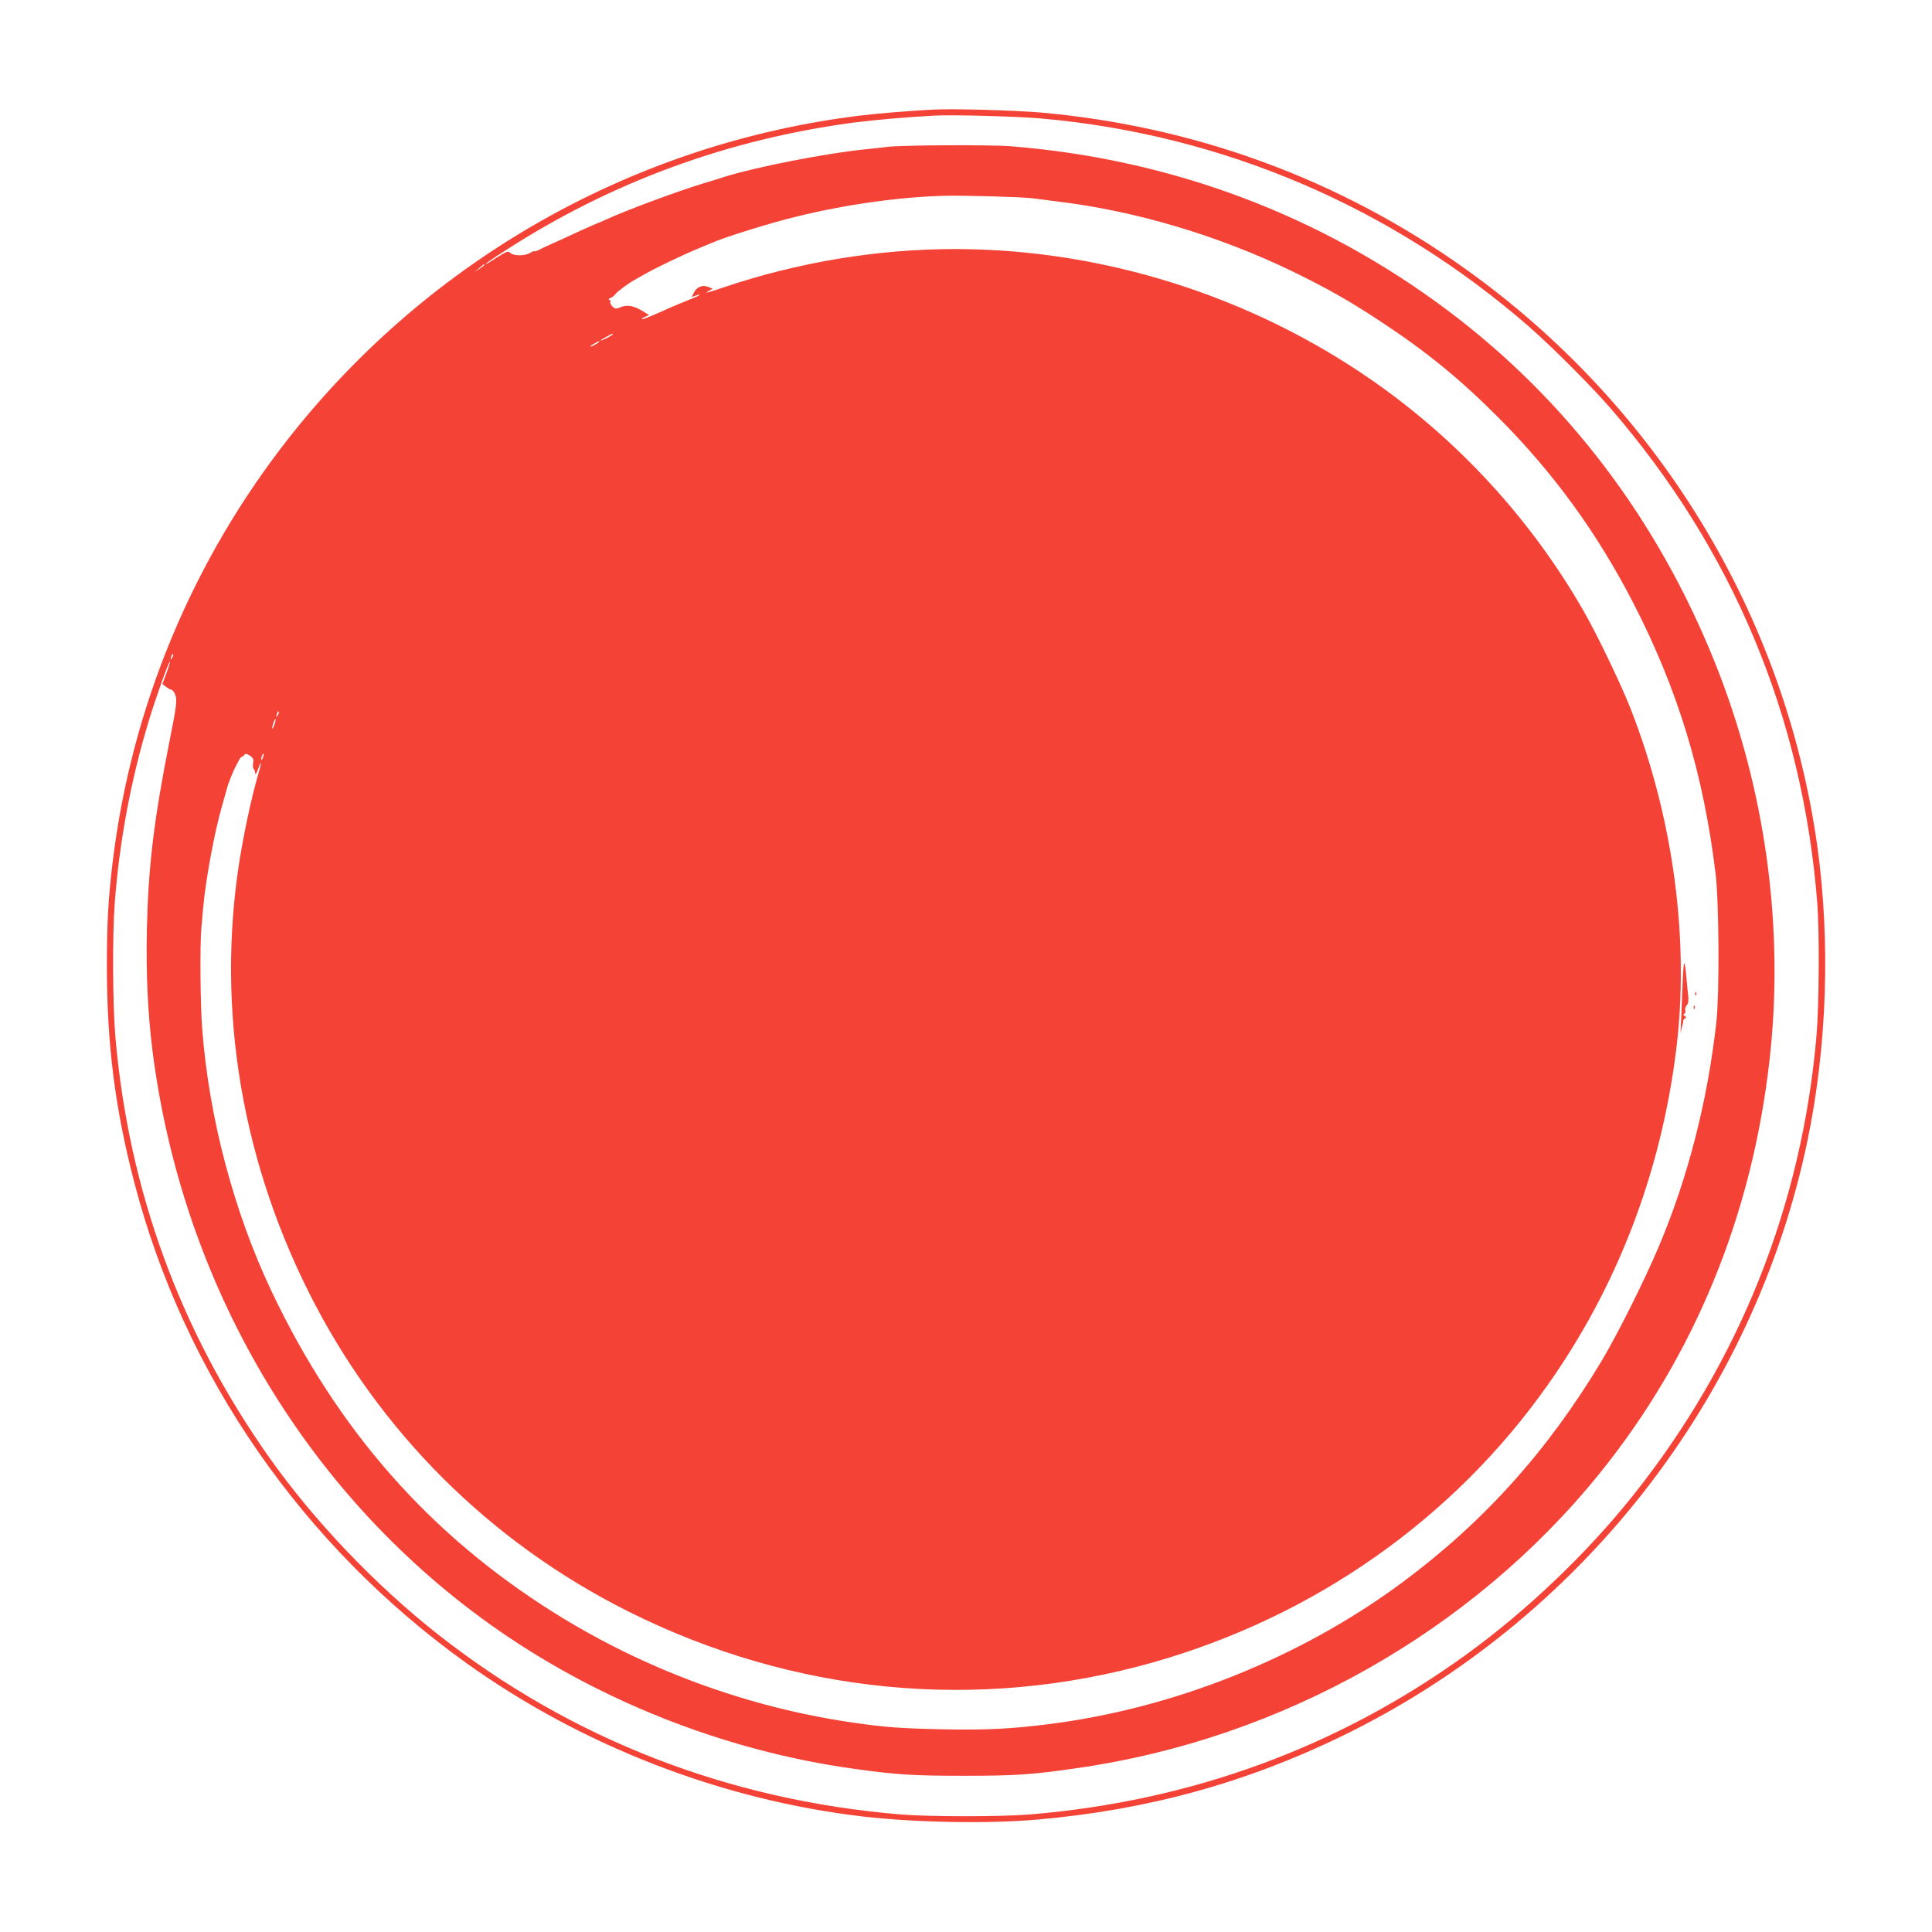<?xml version="1.0" standalone="no"?>
<!DOCTYPE svg PUBLIC "-//W3C//DTD SVG 20010904//EN"
 "http://www.w3.org/TR/2001/REC-SVG-20010904/DTD/svg10.dtd">
<svg version="1.0" xmlns="http://www.w3.org/2000/svg"
 width="1280pt" height="1280pt" viewBox="0 0 1280 1280"
 preserveAspectRatio="xMidYMid meet">
<g transform="translate(0,1280) scale(0.1,-0.1)"
fill="#f44336" stroke="none">
<path d="M6185 12074 c-143 -7 -364 -25 -480 -39 -1493 -181 -2852 -946 -3786
-2130 -644 -817 -1049 -1790 -1173 -2820 -29 -239 -38 -405 -38 -690 1 -519
54 -938 182 -1430 331 -1274 1114 -2407 2205 -3187 763 -545 1684 -902 2615
-1012 348 -41 834 -50 1165 -21 727 64 1377 242 2020 555 1577 768 2723 2234
3079 3938 131 627 154 1324 66 1957 -215 1533 -1059 2917 -2335 3826 -830 592
-1791 944 -2816 1034 -168 14 -576 26 -704 19z m713 -59 c1199 -106 2319 -583
3232 -1379 150 -131 410 -391 536 -536 814 -939 1277 -2047 1374 -3284 15
-191 12 -673 -5 -875 -96 -1122 -509 -2160 -1211 -3043 -311 -391 -709 -770
-1114 -1063 -847 -612 -1820 -968 -2885 -1056 -194 -16 -668 -16 -860 0 -1142
95 -2183 500 -3065 1194 -416 328 -819 751 -1117 1172 -589 834 -929 1764
-1018 2780 -19 215 -21 674 -5 890 31 410 107 818 226 1210 49 161 134 398
140 392 2 -2 -8 -36 -23 -76 l-27 -73 25 -19 c13 -10 29 -19 35 -19 6 0 17
-13 24 -30 15 -35 10 -77 -36 -305 -105 -531 -141 -831 -151 -1250 -6 -297 6
-555 37 -805 196 -1543 1004 -2918 2230 -3797 702 -503 1557 -843 2420 -962
277 -39 391 -46 725 -46 344 0 449 7 753 51 1352 193 2612 904 3458 1950 629
778 1012 1710 1128 2744 99 878 -28 1796 -362 2630 -379 946 -981 1740 -1769
2332 -841 632 -1831 1004 -2896 1089 -141 11 -744 8 -827 -5 -19 -3 -84 -10
-145 -16 -260 -27 -714 -116 -920 -180 -16 -6 -82 -26 -145 -45 -178 -54 -508
-177 -648 -241 -29 -13 -54 -24 -56 -24 -2 0 -46 -20 -98 -43 -51 -24 -127
-58 -168 -77 -41 -18 -92 -41 -112 -52 -21 -11 -38 -16 -38 -12 0 3 -12 -2
-27 -11 -32 -21 -109 -22 -132 -1 -15 14 -23 11 -76 -22 -84 -53 -85 -54 -85
-49 0 3 55 41 123 84 703 456 1483 742 2322 852 134 17 338 35 525 45 121 7
544 -5 708 -19z m-63 -528 c28 -4 109 -14 180 -23 515 -63 1061 -226 1550
-463 230 -112 378 -196 590 -336 301 -199 520 -378 775 -634 366 -368 651
-761 891 -1226 297 -577 466 -1135 546 -1800 22 -189 25 -783 5 -970 -57 -523
-190 -1042 -383 -1496 -95 -225 -273 -580 -377 -754 -357 -596 -781 -1068
-1320 -1468 -676 -501 -1516 -837 -2352 -941 -248 -31 -419 -39 -699 -33 -272
6 -373 13 -581 43 -702 100 -1391 353 -1995 733 -824 518 -1432 1211 -1866
2126 -249 525 -414 1147 -459 1735 -13 160 -16 555 -6 671 4 41 9 101 12 134
16 185 76 508 125 675 16 58 32 112 34 121 4 21 43 118 58 144 6 11 15 29 21
40 6 12 15 21 20 22 5 1 12 7 16 13 6 9 15 7 35 -6 23 -15 26 -23 22 -51 -3
-18 -1 -35 4 -38 5 -4 9 -16 10 -28 0 -14 8 -3 19 28 27 73 24 43 -6 -59 -32
-112 -69 -276 -99 -441 -182 -997 -28 -2031 441 -2967 460 -918 1198 -1655
2120 -2116 1093 -546 2311 -664 3469 -337 1068 302 1990 949 2616 1835 462
652 751 1405 853 2215 92 730 -16 1542 -301 2270 -65 165 -223 494 -313 650
-345 601 -825 1125 -1395 1522 -807 563 -1791 873 -2768 873 -516 0 -1043 -88
-1536 -255 -113 -38 -129 -41 -93 -21 l24 13 -29 12 c-39 16 -76 1 -96 -38
l-15 -30 25 10 c14 5 27 8 29 6 2 -2 -29 -17 -68 -32 -40 -16 -127 -52 -192
-82 -66 -29 -121 -51 -124 -48 -3 2 7 10 22 16 l26 12 -37 23 c-62 38 -106 47
-148 30 -34 -14 -38 -14 -57 3 -11 11 -17 24 -14 29 3 6 0 12 -6 15 -9 3 -6 8
7 13 11 4 26 16 33 26 12 17 86 71 127 94 11 6 38 21 60 34 78 45 262 133 365
175 25 10 63 27 86 36 89 39 384 131 557 173 327 81 689 132 992 139 118 3
506 -8 570 -16z m-3625 -441 c0 -3 -15 -14 -32 -26 l-33 -22 30 26 c31 27 35
29 35 22z m850 -461 c0 -2 -18 -14 -40 -25 -22 -11 -40 -18 -40 -15 0 2 17 13
38 24 42 23 42 23 42 16z m-90 -50 c0 -2 -13 -11 -30 -20 -38 -19 -40 -11 -2
9 31 17 32 18 32 11z m-2829 -2092 c-12 -20 -14 -14 -5 12 4 9 9 14 11 11 3
-2 0 -13 -6 -23z m700 -380 c-12 -20 -14 -14 -5 12 4 9 9 14 11 11 3 -2 0 -13
-6 -23z m-22 -62 c-6 -18 -13 -30 -15 -28 -2 2 1 18 7 36 6 18 13 30 15 28 2
-2 -1 -18 -7 -36z m-78 -222 c-5 -13 -10 -19 -10 -12 -1 15 10 45 15 40 3 -2
0 -15 -5 -28z"/>
<path d="M11147 6270 c-4 -102 -8 -219 -11 -260 -2 -41 -2 -61 1 -45 2 17 7
37 10 45 3 8 5 19 4 24 -1 5 4 13 11 18 11 6 11 10 -1 17 -10 6 -10 10 -1 16
6 4 9 14 5 22 -3 9 1 23 10 33 10 11 13 29 10 61 -3 24 -8 73 -11 109 -13 154
-20 144 -27 -40z"/>
<path d="M11231 6214 c0 -11 3 -14 6 -6 3 7 2 16 -1 19 -3 4 -6 -2 -5 -13z"/>
<path d="M11221 6124 c0 -11 3 -14 6 -6 3 7 2 16 -1 19 -3 4 -6 -2 -5 -13z"/>
</g>
</svg>
